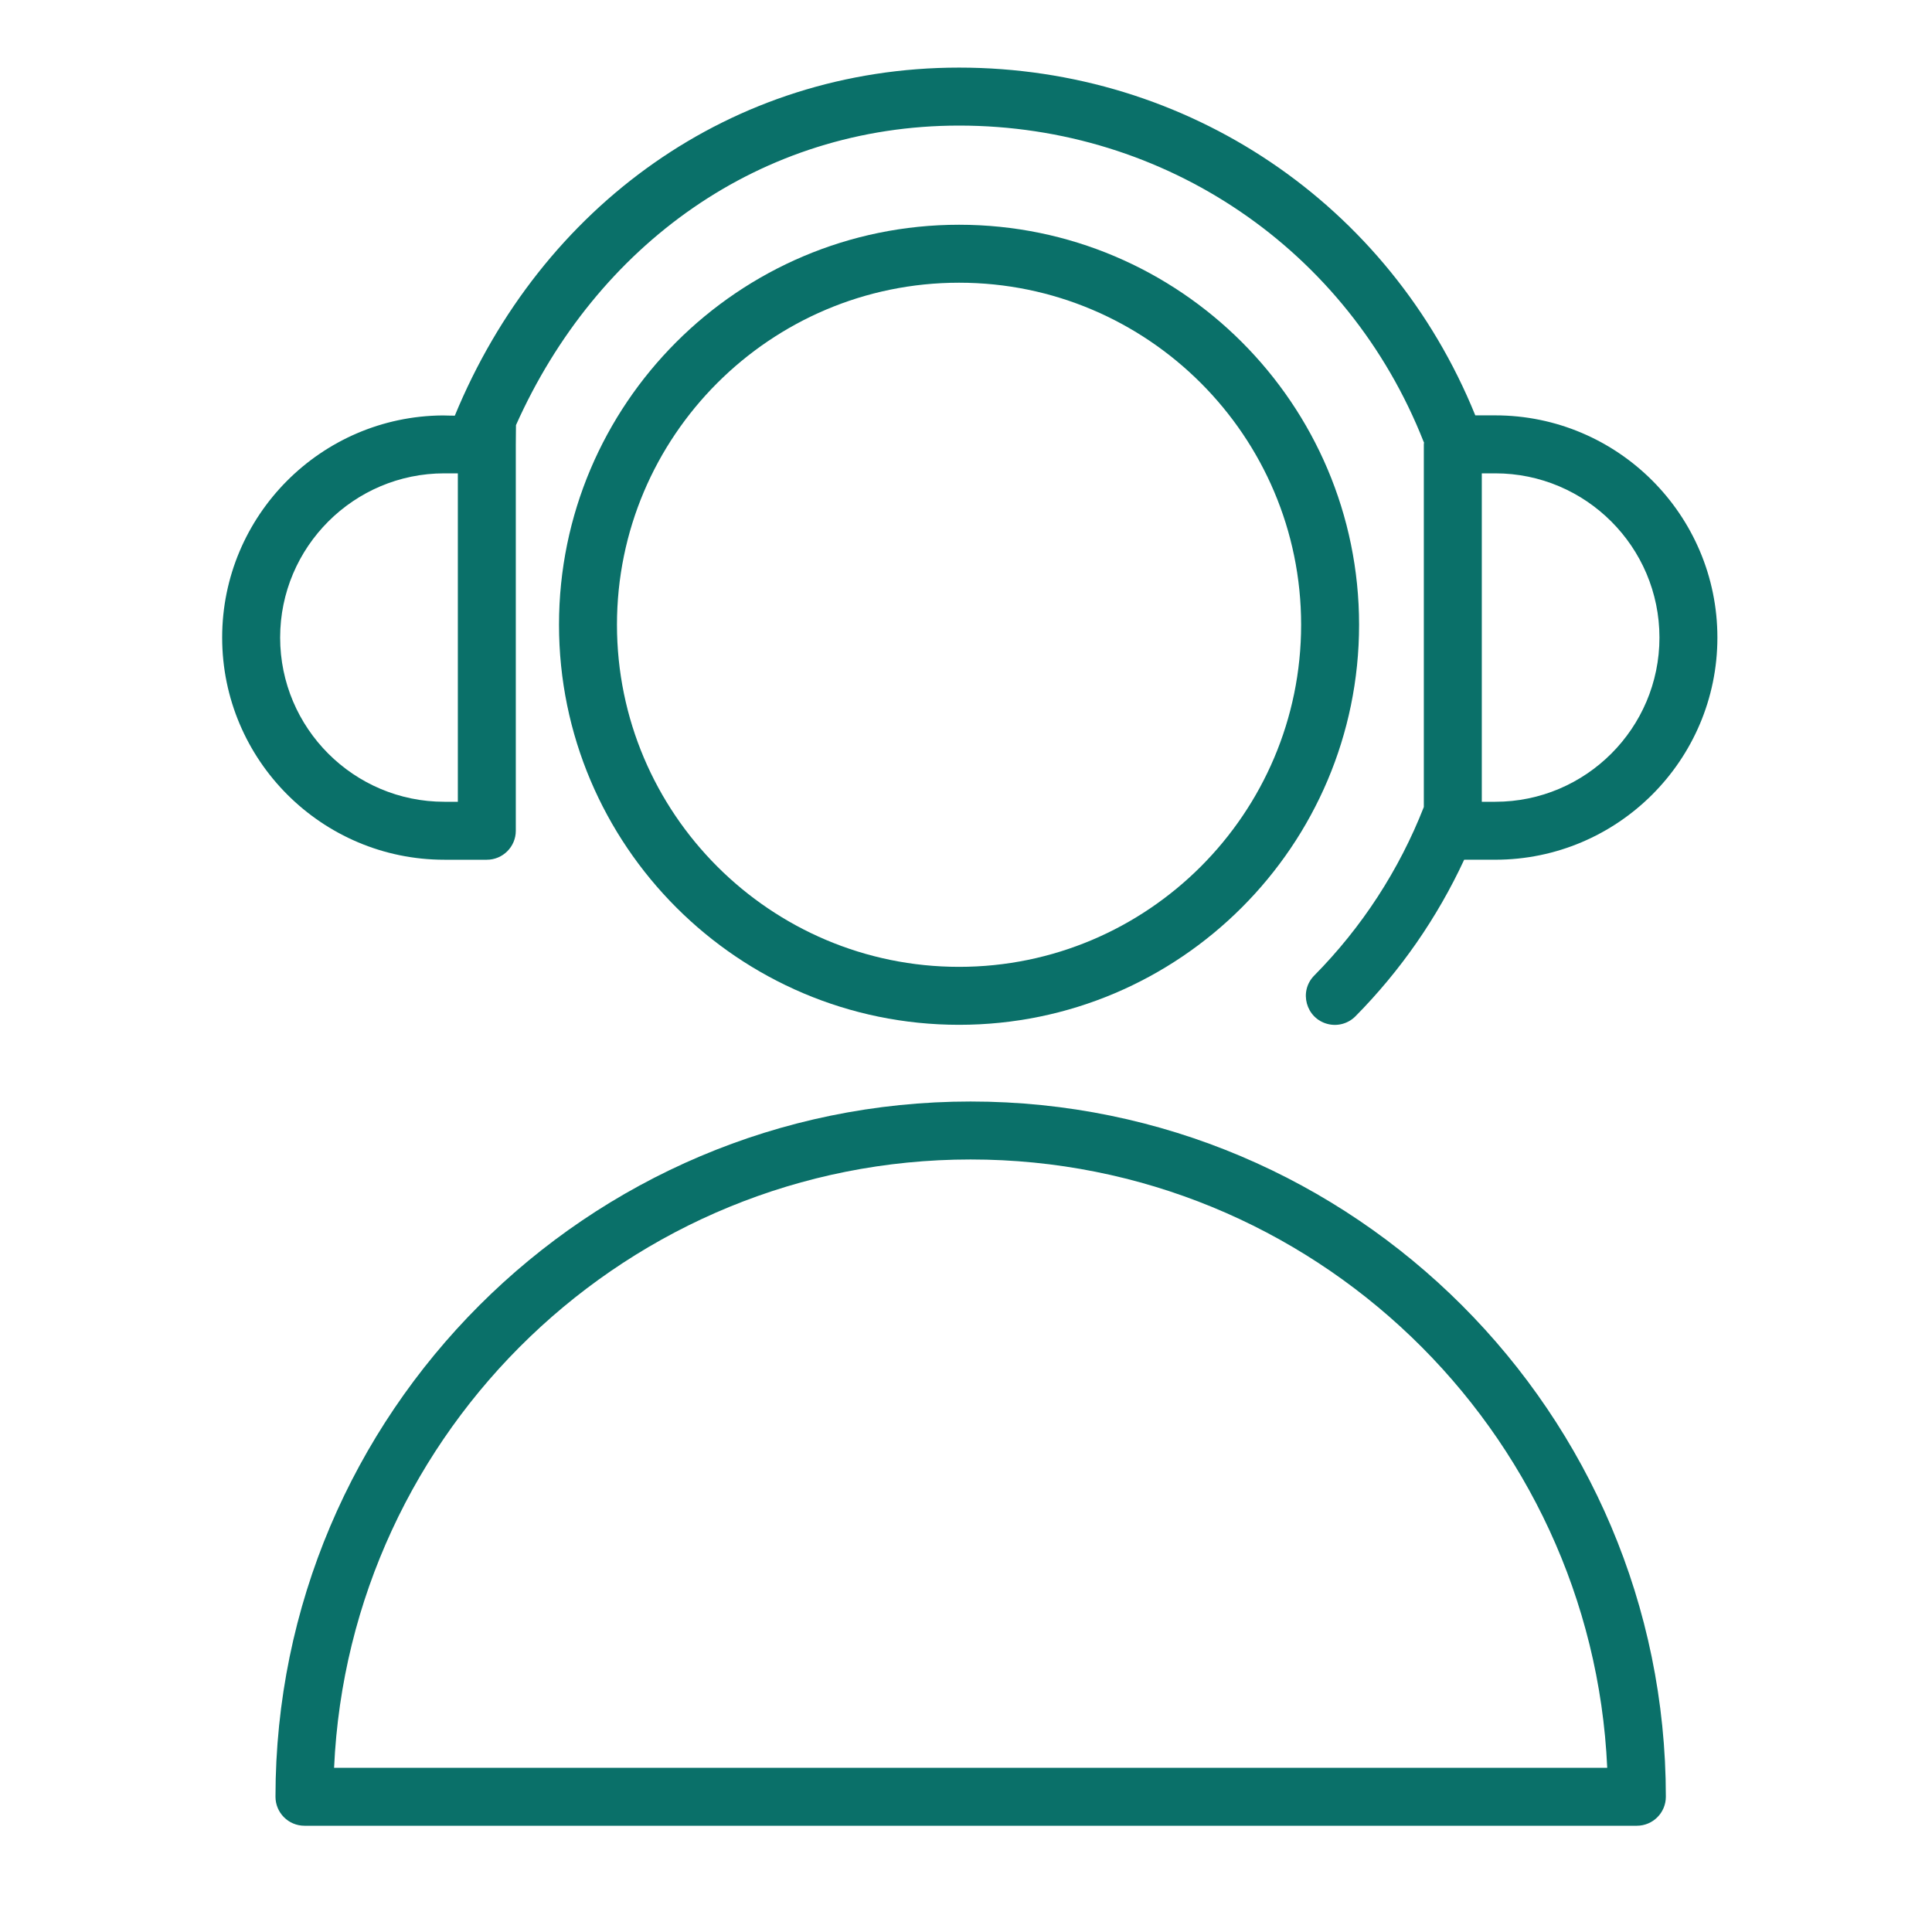 <?xml version="1.0" encoding="UTF-8"?> <svg xmlns="http://www.w3.org/2000/svg" viewBox="1950 2449.991 100 100" width="100" height="100" data-guides="{&quot;vertical&quot;:[],&quot;horizontal&quot;:[]}"><path fill="#0a7069" stroke="none" fill-opacity="1" stroke-width="1.176" stroke-opacity="1" baseline-shift="baseline" color="rgb(51, 51, 51)" fill-rule="evenodd" font-size-adjust="none" id="tSvg1225ccdd7c5" title="Path 2" d="M 2000.239 2507.005 C 1980.399 2507.005 1964.259 2523.149 1964.259 2542.991C 1964.259 2543.819 1964.93 2544.491 1965.759 2544.491C 1988.747 2544.491 2011.736 2544.491 2034.724 2544.491C 2035.552 2544.491 2036.224 2543.819 2036.224 2542.991C 2036.224 2523.149 2020.081 2507.005 2000.239 2507.005ZM 1967.292 2541.491 C 1968.079 2523.996 1982.556 2510.005 2000.239 2510.005C 2017.924 2510.005 2032.403 2523.996 2033.19 2541.491C 2011.224 2541.491 1989.258 2541.491 1967.292 2541.491ZM 1999.642 2461.624 C 1988.224 2461.624 1978.934 2470.912 1978.934 2482.328C 1978.934 2493.746 1988.224 2503.035 1999.642 2503.035C 2011.058 2503.035 2020.346 2493.746 2020.346 2482.328C 2020.346 2470.912 2011.058 2461.624 1999.642 2461.624ZM 1999.642 2500.035 C 1989.878 2500.035 1981.934 2492.092 1981.934 2482.328C 1981.934 2472.566 1989.878 2464.624 1999.642 2464.624C 2009.404 2464.624 2017.346 2472.566 2017.346 2482.328C 2017.346 2492.092 2009.404 2500.035 1999.642 2500.035Z"></path><path fill="#0a7069" stroke="none" fill-opacity="1" stroke-width="1.176" stroke-opacity="1" baseline-shift="baseline" color="rgb(51, 51, 51)" fill-rule="evenodd" font-size-adjust="none" id="tSvg15fb6b2531b" title="Path 3" d="M 1972.999 2494.491 C 1973.732 2494.491 1974.465 2494.491 1975.198 2494.491C 1976.026 2494.491 1976.698 2493.819 1976.698 2492.991C 1976.698 2486.324 1976.698 2479.657 1976.698 2472.991C 1976.698 2472.487 1976.707 2472.373 1976.707 2471.995C 1980.87 2462.679 1989.348 2456.491 1999.642 2456.491C 2010.329 2456.491 2019.766 2462.914 2023.685 2472.852C 2023.691 2472.867 2023.701 2472.88 2023.707 2472.894C 2023.705 2472.926 2023.697 2472.957 2023.697 2472.99C 2023.697 2479.247 2023.697 2485.504 2023.697 2491.762C 2022.419 2495.025 2020.488 2497.993 2018.024 2500.485C 2017.213 2501.306 2017.595 2502.698 2018.712 2502.99C 2019.231 2503.126 2019.782 2502.974 2020.159 2502.593C 2022.488 2500.237 2024.391 2497.495 2025.785 2494.49C 2026.321 2494.49 2026.856 2494.49 2027.392 2494.49C 2033.733 2494.49 2038.892 2489.332 2038.892 2482.991C 2038.892 2476.649 2033.733 2471.49 2027.392 2471.49C 2027.048 2471.49 2026.705 2471.49 2026.361 2471.49C 2021.924 2460.548 2011.472 2453.49 1999.641 2453.49C 1987.863 2453.49 1978.014 2460.654 1973.541 2471.506C 1973.541 2471.506 1973.017 2471.5 1972.913 2471.494C 1966.612 2471.54 1961.499 2476.678 1961.499 2482.991C 1961.5 2489.333 1966.658 2494.491 1972.999 2494.491ZM 2026.698 2474.491 C 2026.93 2474.491 2027.161 2474.491 2027.393 2474.491C 2032.08 2474.491 2035.893 2478.304 2035.893 2482.992C 2035.893 2487.679 2032.08 2491.491 2027.393 2491.491C 2027.161 2491.491 2026.93 2491.491 2026.698 2491.491C 2026.698 2485.824 2026.698 2480.157 2026.698 2474.491ZM 1972.999 2474.491 C 1973.232 2474.491 1973.465 2474.491 1973.698 2474.491C 1973.698 2480.157 1973.698 2485.824 1973.698 2491.491C 1973.465 2491.491 1973.232 2491.491 1972.999 2491.491C 1968.312 2491.491 1964.5 2487.679 1964.5 2482.992C 1964.5 2478.305 1968.313 2474.491 1972.999 2474.491Z"></path><defs></defs></svg> 